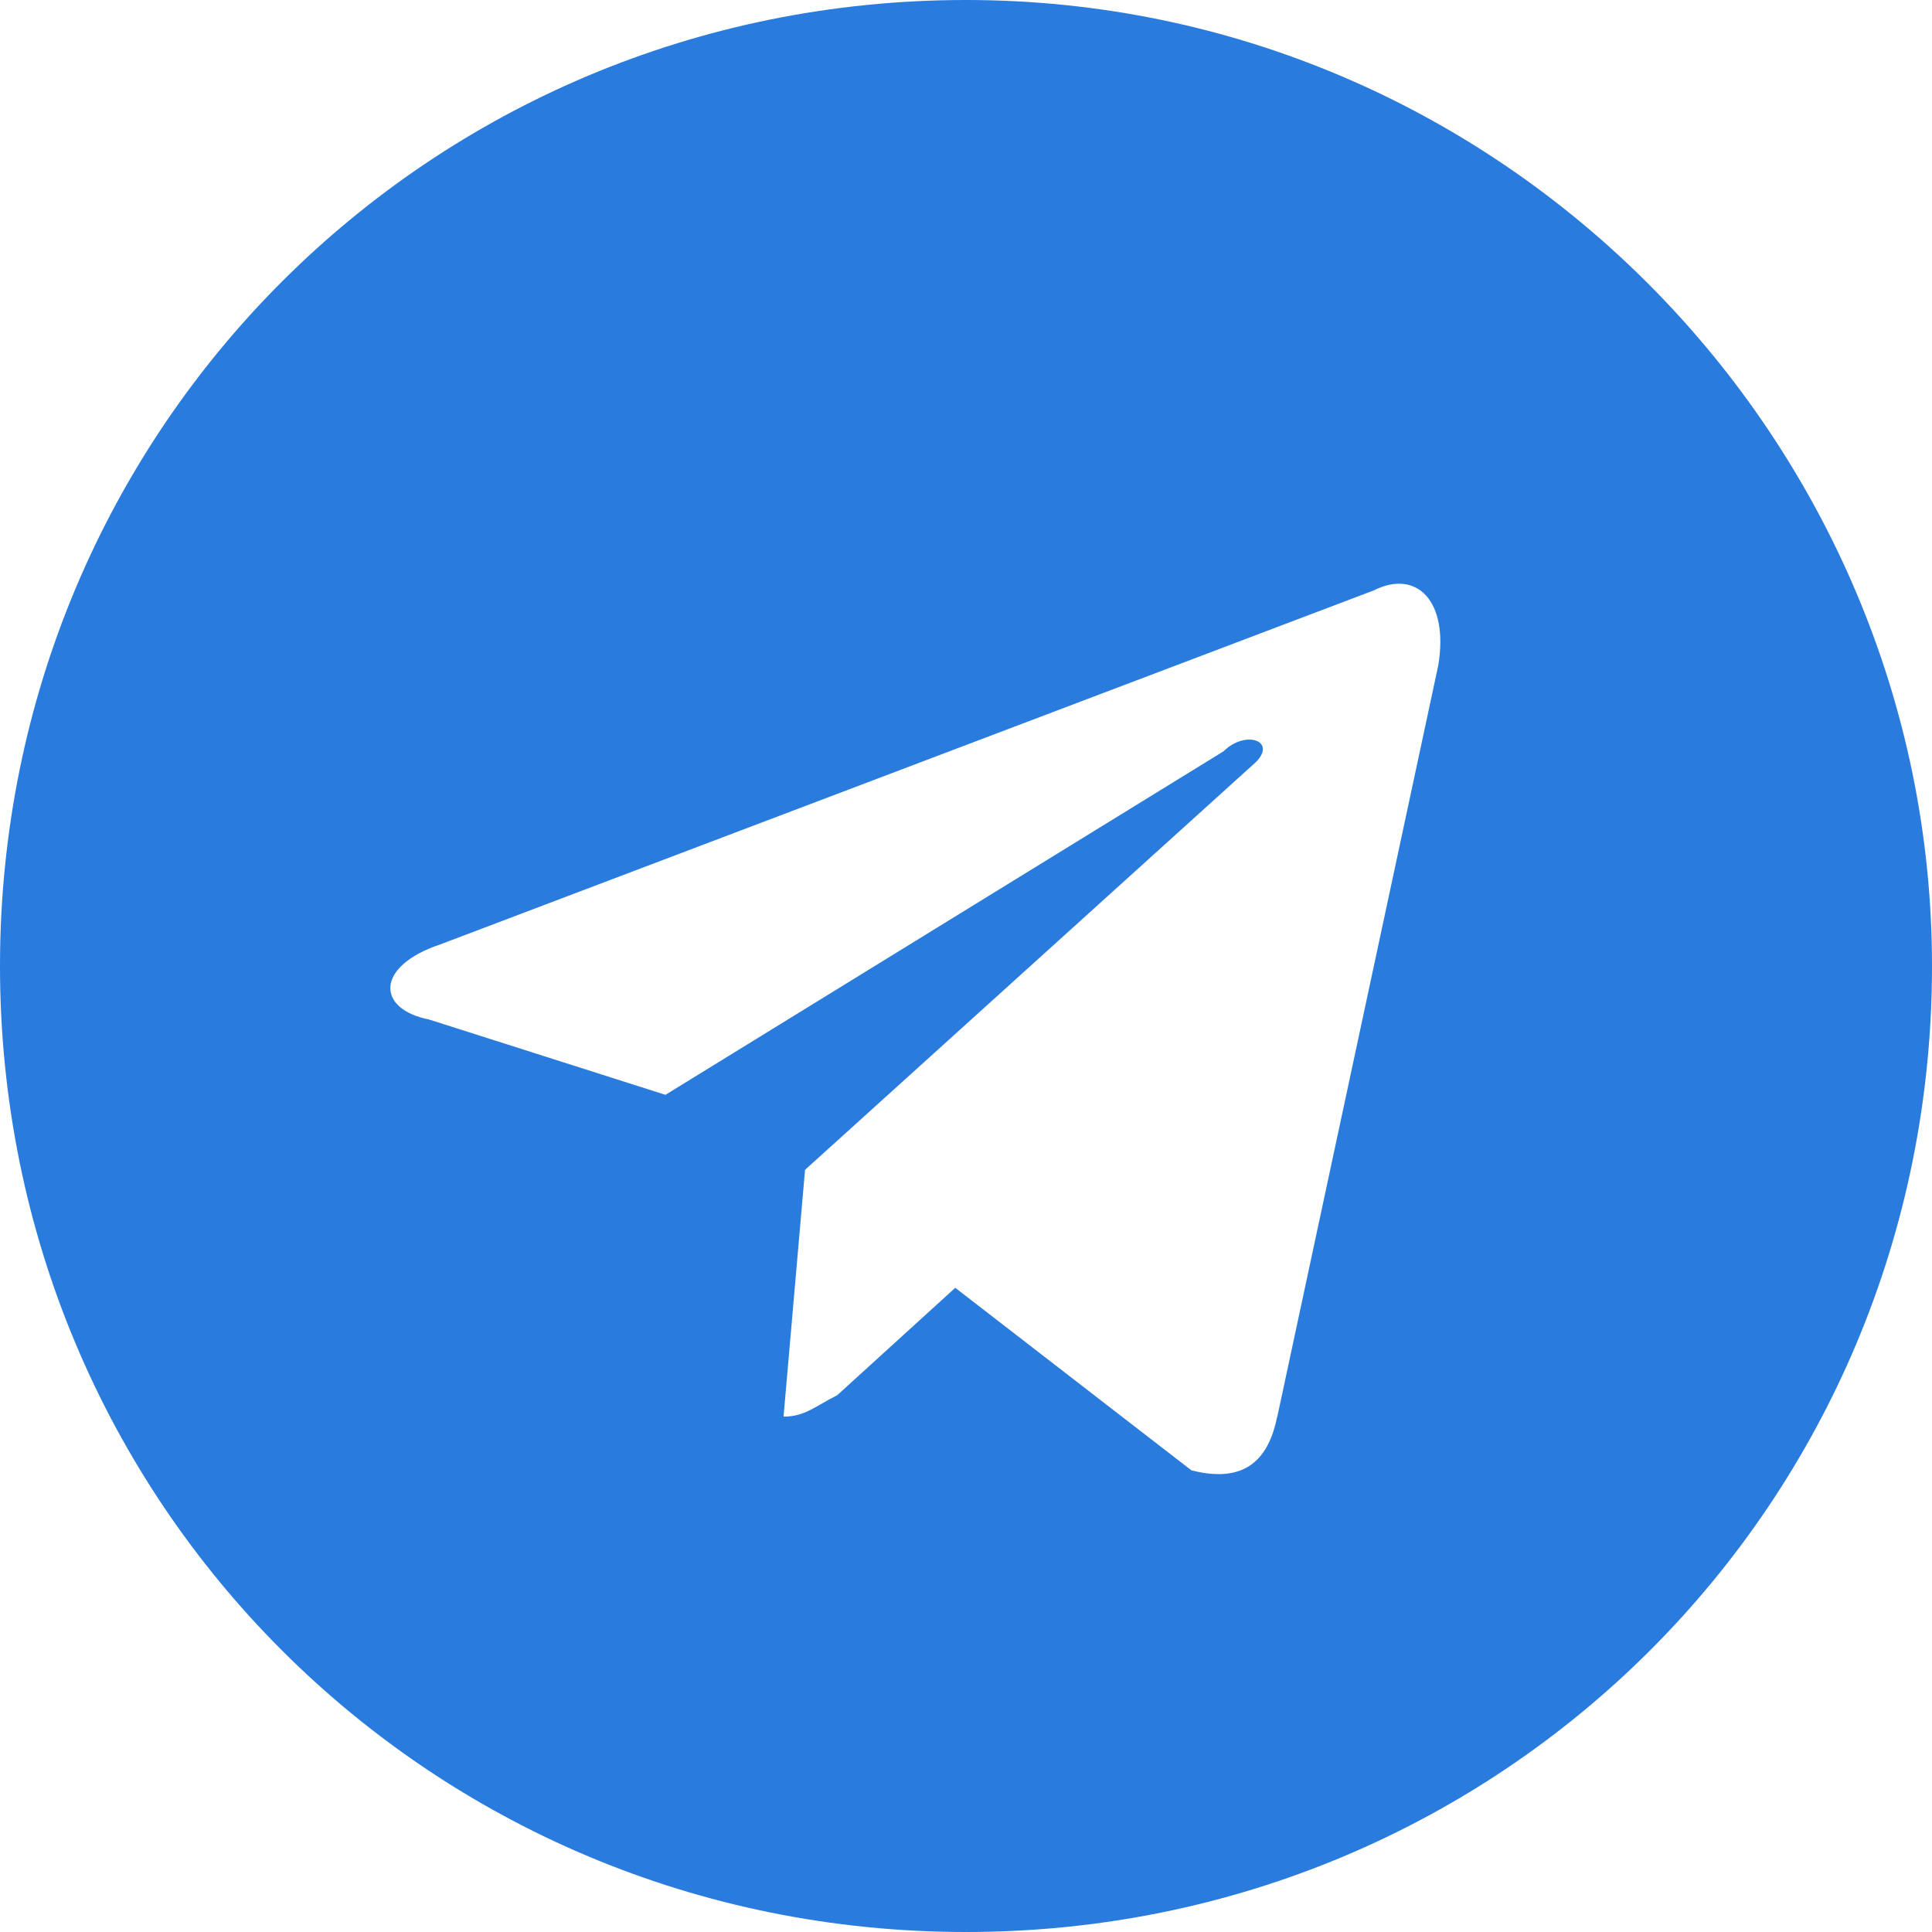 <?xml version="1.0" standalone="no"?><!DOCTYPE svg PUBLIC "-//W3C//DTD SVG 1.1//EN" "http://www.w3.org/Graphics/SVG/1.1/DTD/svg11.dtd"><svg class="icon" viewBox="0 0 1024 1024" version="1.1" xmlns="http://www.w3.org/2000/svg" p-id="2744" xmlns:xlink="http://www.w3.org/1999/xlink" width="128" height="128"><defs><style type="text/css"></style></defs><path d="M676.992 750.912l85.312-398.208c5.696-34.112-11.392-51.2-34.112-39.808L233.216 500.608c-34.112 11.392-34.112 34.176-5.632 39.808l125.12 39.872 295.808-182.08c11.392-11.392 28.48-5.696 17.088 5.76L426.688 620.032l-11.392 130.816c11.392 0 17.088-5.696 28.416-11.328l62.592-56.96 125.184 96.768c22.72 5.696 39.808 0 45.44-28.48zM1024 512c0 284.416-227.584 512-512 512s-512-227.584-512-512 227.584-512 512-512 512 233.216 512 512z" fill="#297BDD" p-id="2745"></path></svg>